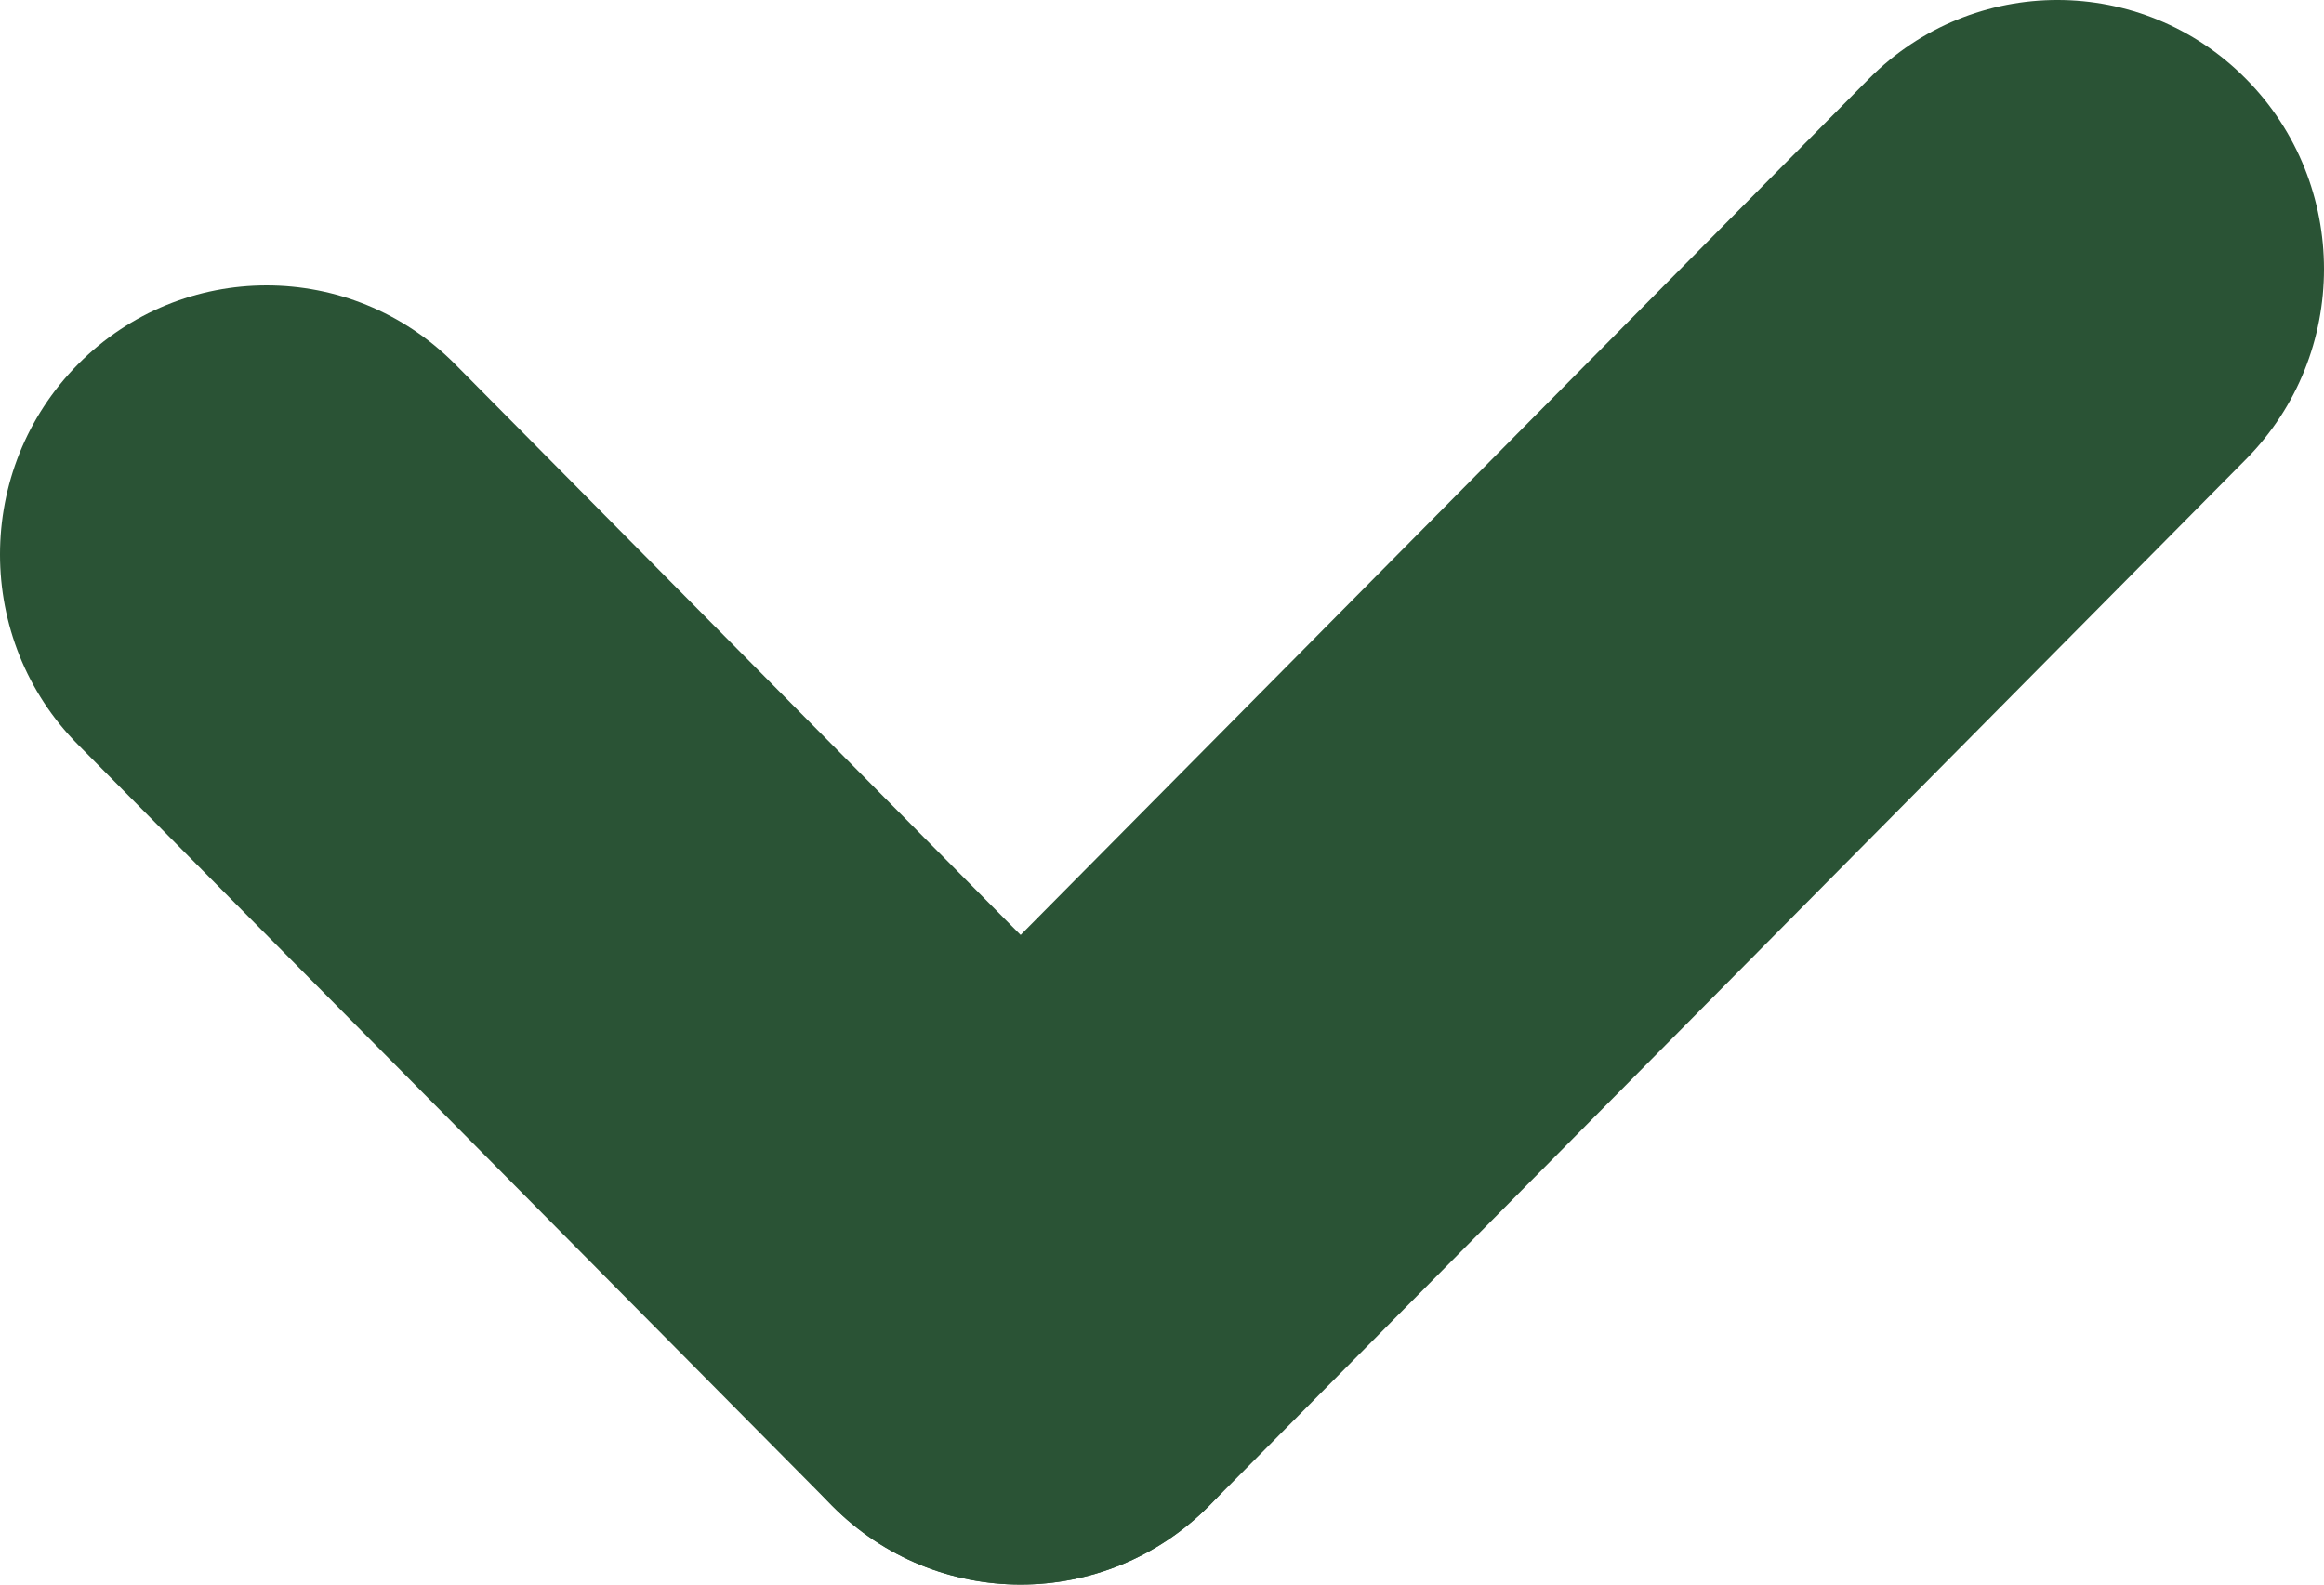 <?xml version="1.0" encoding="UTF-8"?> <svg xmlns="http://www.w3.org/2000/svg" width="88" height="60" viewBox="0 0 88 60" fill="none"> <path d="M2.957 13.79C6.899 9.812 13.29 9.812 17.233 13.79L45.785 42.607C49.727 46.586 49.727 53.037 45.785 57.016C41.842 60.995 35.451 60.995 31.509 57.016L2.957 28.199C-0.986 24.22 -0.986 17.769 2.957 13.79Z" fill="#2A5335"></path> <path d="M85.043 2.984C88.986 6.963 88.986 13.414 85.043 17.393L45.785 57.016C41.842 60.995 35.451 60.995 31.509 57.016C27.566 53.037 27.566 46.586 31.509 42.607L70.767 2.984C74.71 -0.995 81.101 -0.995 85.043 2.984Z" fill="#2A5335"></path> </svg> 